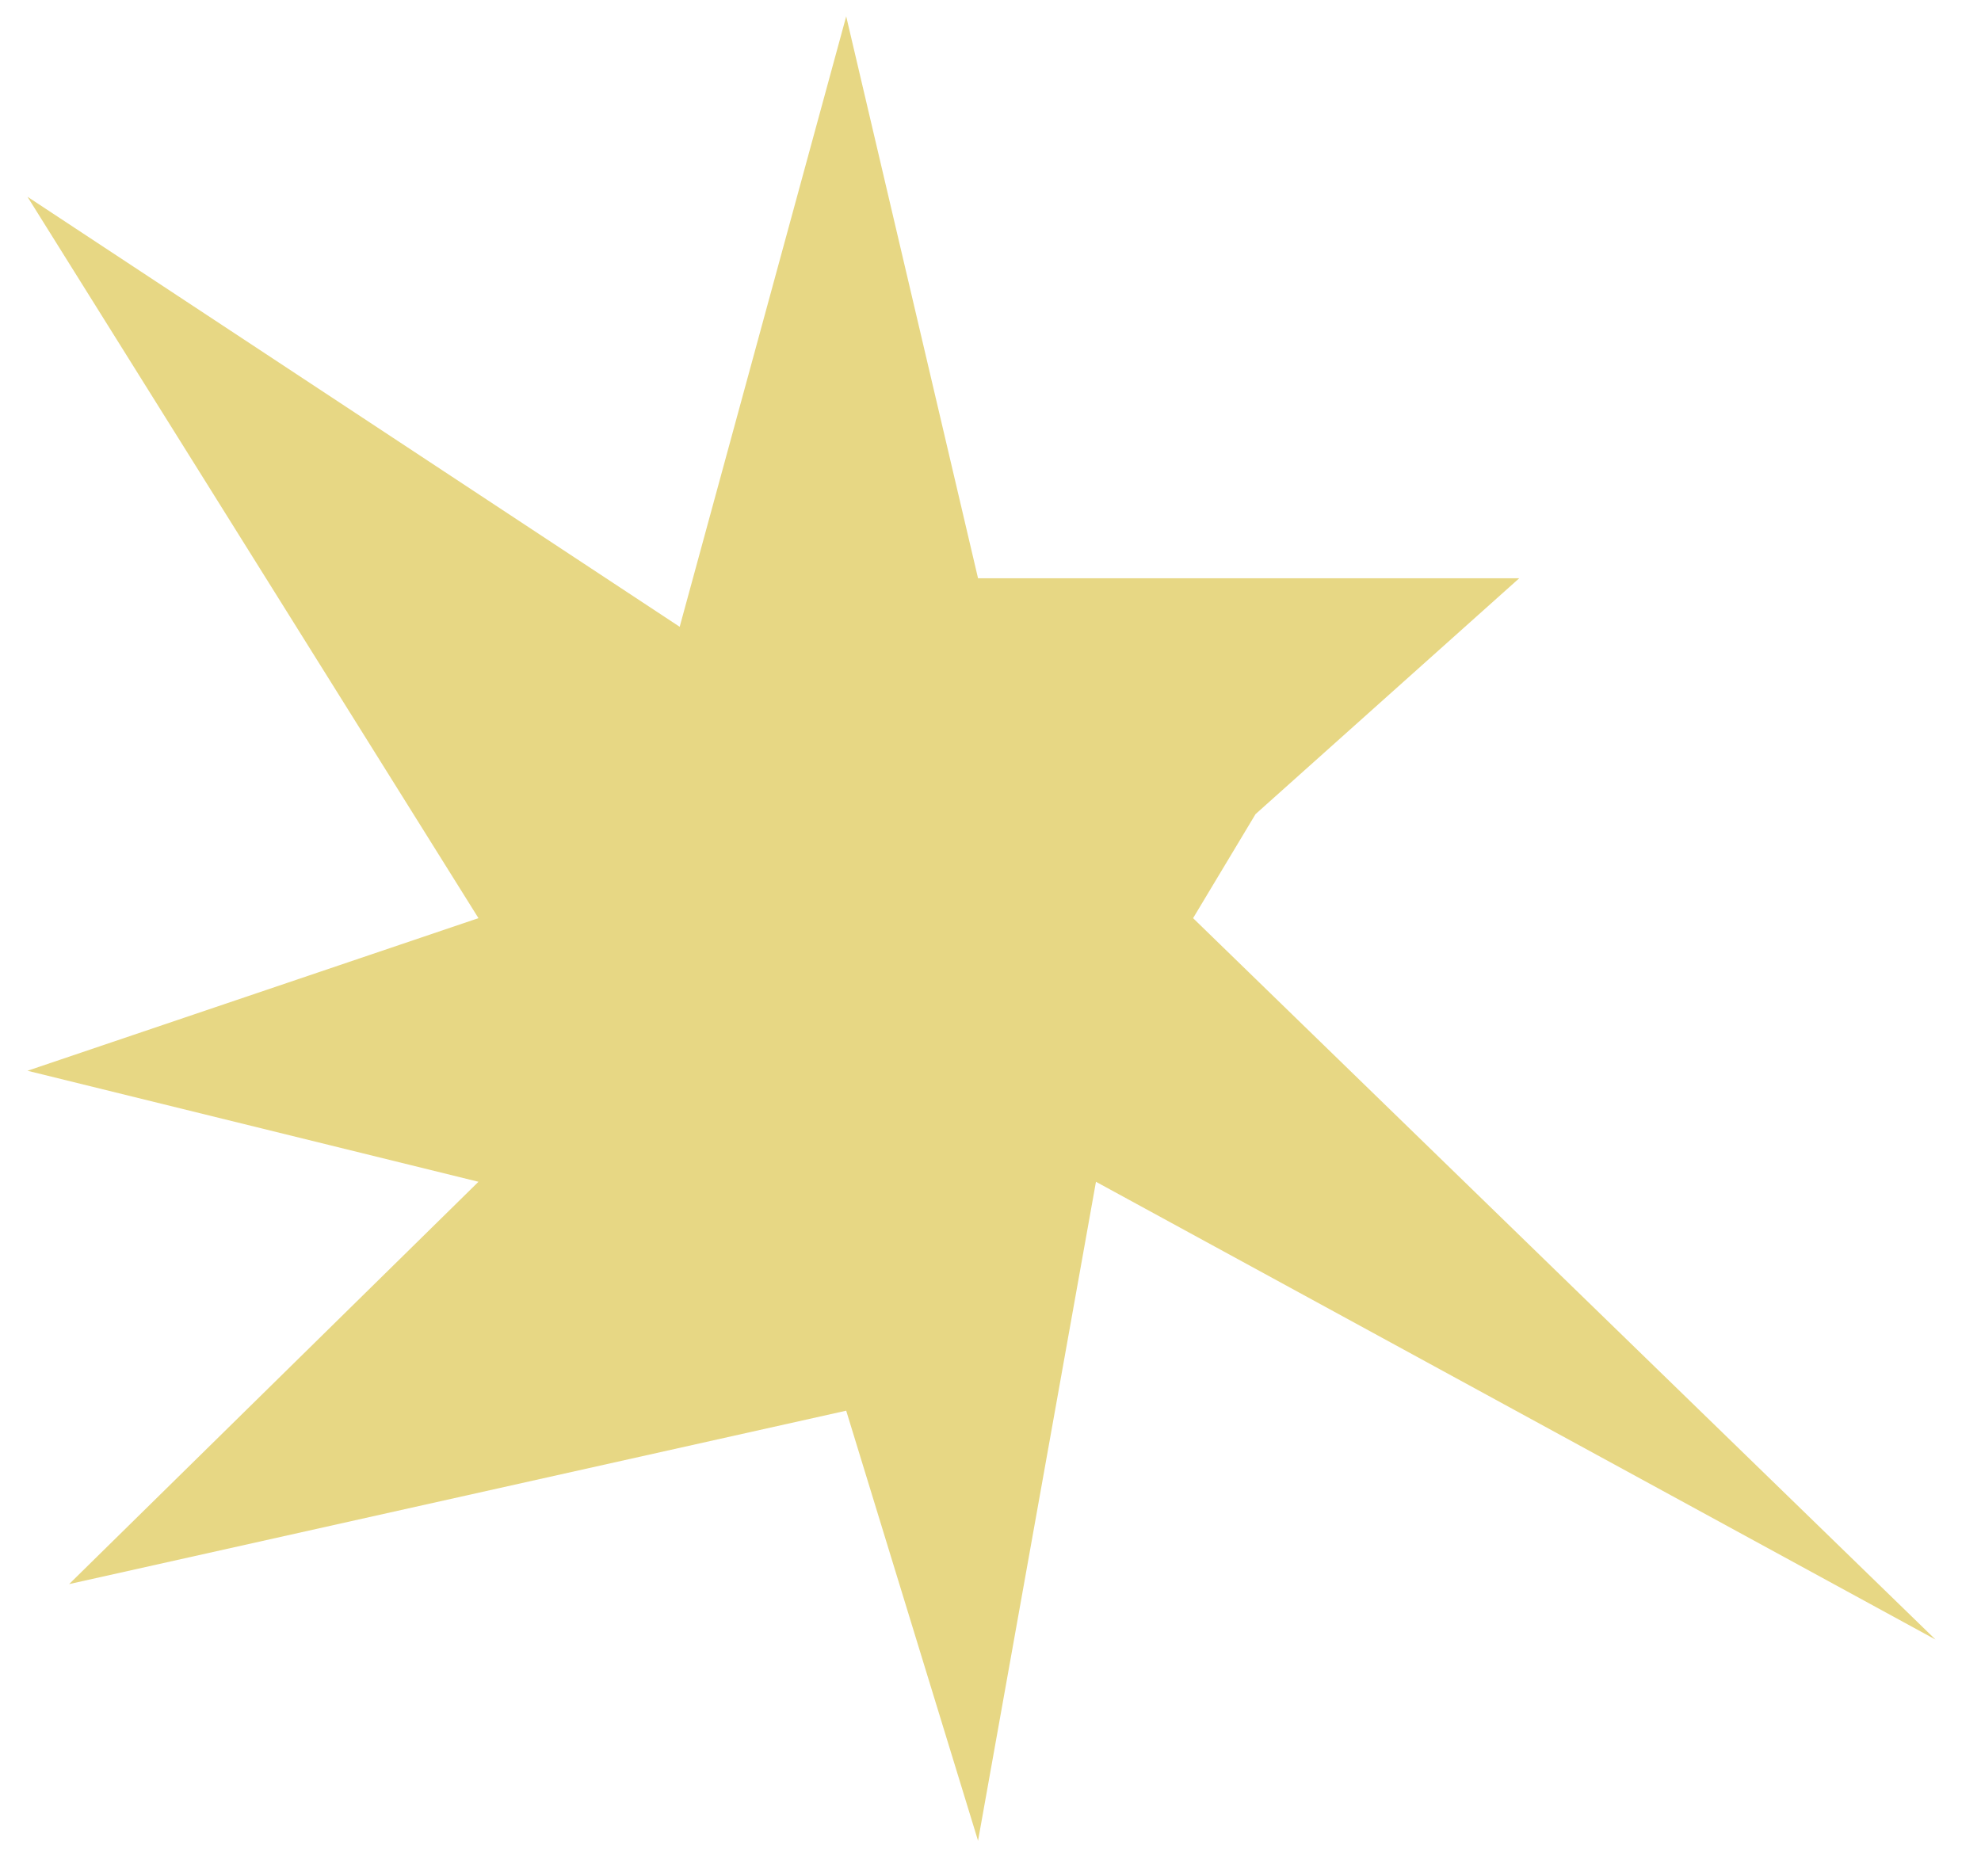 <?xml version="1.0" encoding="UTF-8"?> <svg xmlns="http://www.w3.org/2000/svg" width="38" height="36" viewBox="0 0 38 36" fill="none"><path d="M16.232 0.314L18.761 11.095H29.142L24.084 15.62L22.886 17.616L37.127 31.457L21.023 22.674L18.761 35.317L16.232 27.066L1.326 30.393L9.178 22.674L0.527 20.544L9.178 17.616L0.527 3.775L13.038 12.026L16.232 0.314Z" fill="#E7D784"></path></svg> 